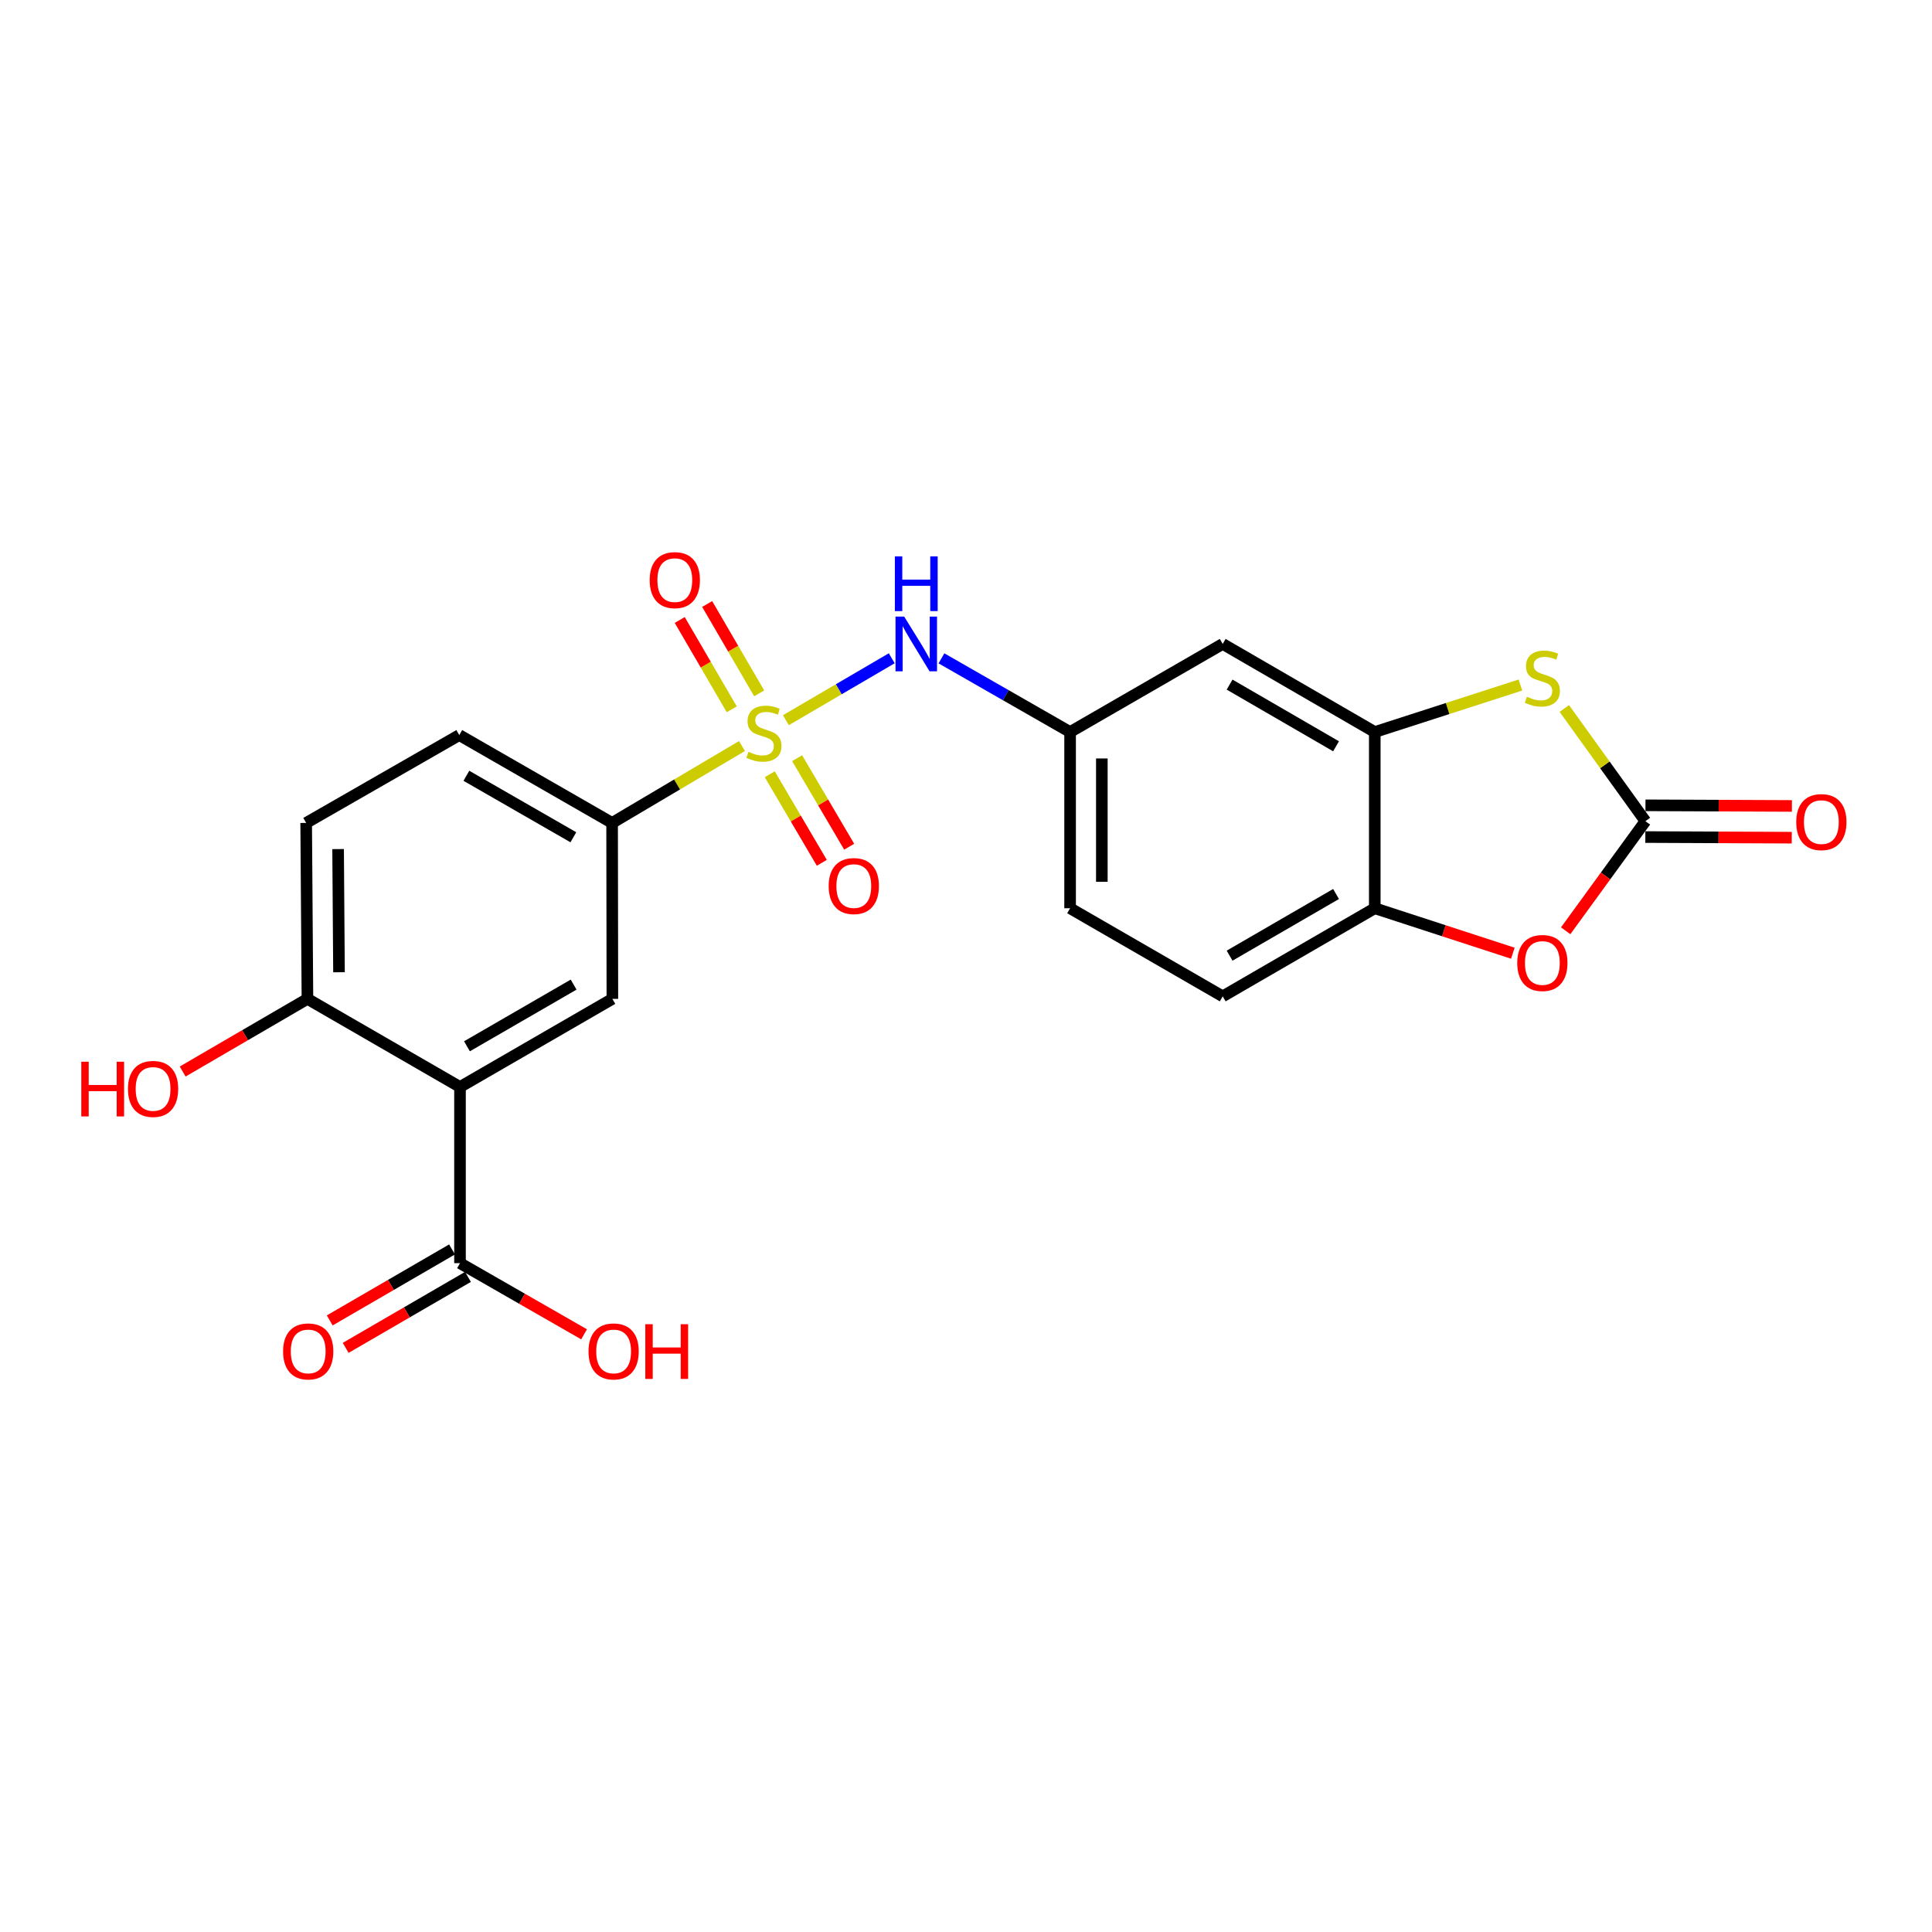 <?xml version='1.0' encoding='iso-8859-1'?>
<svg version='1.1' baseProfile='full'
              xmlns='http://www.w3.org/2000/svg'
                      xmlns:rdkit='http://www.rdkit.org/xml'
                      xmlns:xlink='http://www.w3.org/1999/xlink'
                  xml:space='preserve'
width='1000px' height='1000px' viewBox='0 0 1000 1000'>
<!-- END OF HEADER -->
<rect style='opacity:1.0;fill:#FFFFFF;stroke:none' width='1000' height='1000' x='0' y='0'> </rect>
<path class='bond-4' d='M 384.047,386.147 L 350.437,406.046' style='fill:none;fill-rule:evenodd;stroke:#CCCC00;stroke-width:6px;stroke-linecap:butt;stroke-linejoin:miter;stroke-opacity:1' />
<path class='bond-4' d='M 350.437,406.046 L 316.827,425.945' style='fill:none;fill-rule:evenodd;stroke:#000000;stroke-width:6px;stroke-linecap:butt;stroke-linejoin:miter;stroke-opacity:1' />
<path class='bond-7' d='M 406.774,372.772 L 434.169,356.746' style='fill:none;fill-rule:evenodd;stroke:#CCCC00;stroke-width:6px;stroke-linecap:butt;stroke-linejoin:miter;stroke-opacity:1' />
<path class='bond-7' d='M 434.169,356.746 L 461.564,340.721' style='fill:none;fill-rule:evenodd;stroke:#0000FF;stroke-width:6px;stroke-linecap:butt;stroke-linejoin:miter;stroke-opacity:1' />
<path class='bond-11' d='M 398.425,400.757 L 411.897,423.673' style='fill:none;fill-rule:evenodd;stroke:#CCCC00;stroke-width:6px;stroke-linecap:butt;stroke-linejoin:miter;stroke-opacity:1' />
<path class='bond-11' d='M 411.897,423.673 L 425.37,446.588' style='fill:none;fill-rule:evenodd;stroke:#FF0000;stroke-width:6px;stroke-linecap:butt;stroke-linejoin:miter;stroke-opacity:1' />
<path class='bond-11' d='M 412.589,392.43 L 426.061,415.346' style='fill:none;fill-rule:evenodd;stroke:#CCCC00;stroke-width:6px;stroke-linecap:butt;stroke-linejoin:miter;stroke-opacity:1' />
<path class='bond-11' d='M 426.061,415.346 L 439.534,438.261' style='fill:none;fill-rule:evenodd;stroke:#FF0000;stroke-width:6px;stroke-linecap:butt;stroke-linejoin:miter;stroke-opacity:1' />
<path class='bond-12' d='M 392.954,358.873 L 379.491,335.752' style='fill:none;fill-rule:evenodd;stroke:#CCCC00;stroke-width:6px;stroke-linecap:butt;stroke-linejoin:miter;stroke-opacity:1' />
<path class='bond-12' d='M 379.491,335.752 L 366.029,312.631' style='fill:none;fill-rule:evenodd;stroke:#FF0000;stroke-width:6px;stroke-linecap:butt;stroke-linejoin:miter;stroke-opacity:1' />
<path class='bond-12' d='M 378.755,367.141 L 365.292,344.02' style='fill:none;fill-rule:evenodd;stroke:#CCCC00;stroke-width:6px;stroke-linecap:butt;stroke-linejoin:miter;stroke-opacity:1' />
<path class='bond-12' d='M 365.292,344.02 L 351.83,320.899' style='fill:none;fill-rule:evenodd;stroke:#FF0000;stroke-width:6px;stroke-linecap:butt;stroke-linejoin:miter;stroke-opacity:1' />
<path class='bond-0' d='M 238.097,562.619 L 316.964,517.016' style='fill:none;fill-rule:evenodd;stroke:#000000;stroke-width:6px;stroke-linecap:butt;stroke-linejoin:miter;stroke-opacity:1' />
<path class='bond-0' d='M 241.702,541.555 L 296.909,509.632' style='fill:none;fill-rule:evenodd;stroke:#000000;stroke-width:6px;stroke-linecap:butt;stroke-linejoin:miter;stroke-opacity:1' />
<path class='bond-8' d='M 238.097,562.619 L 238.097,653.809' style='fill:none;fill-rule:evenodd;stroke:#000000;stroke-width:6px;stroke-linecap:butt;stroke-linejoin:miter;stroke-opacity:1' />
<path class='bond-23' d='M 238.097,562.619 L 159.13,517.016' style='fill:none;fill-rule:evenodd;stroke:#000000;stroke-width:6px;stroke-linecap:butt;stroke-linejoin:miter;stroke-opacity:1' />
<path class='bond-1' d='M 851.658,425.041 L 830.672,395.873' style='fill:none;fill-rule:evenodd;stroke:#000000;stroke-width:6px;stroke-linecap:butt;stroke-linejoin:miter;stroke-opacity:1' />
<path class='bond-1' d='M 830.672,395.873 L 809.686,366.705' style='fill:none;fill-rule:evenodd;stroke:#CCCC00;stroke-width:6px;stroke-linecap:butt;stroke-linejoin:miter;stroke-opacity:1' />
<path class='bond-15' d='M 851.623,433.256 L 889.52,433.42' style='fill:none;fill-rule:evenodd;stroke:#000000;stroke-width:6px;stroke-linecap:butt;stroke-linejoin:miter;stroke-opacity:1' />
<path class='bond-15' d='M 889.52,433.42 L 927.416,433.583' style='fill:none;fill-rule:evenodd;stroke:#FF0000;stroke-width:6px;stroke-linecap:butt;stroke-linejoin:miter;stroke-opacity:1' />
<path class='bond-15' d='M 851.693,416.826 L 889.59,416.989' style='fill:none;fill-rule:evenodd;stroke:#000000;stroke-width:6px;stroke-linecap:butt;stroke-linejoin:miter;stroke-opacity:1' />
<path class='bond-15' d='M 889.59,416.989 L 927.487,417.153' style='fill:none;fill-rule:evenodd;stroke:#FF0000;stroke-width:6px;stroke-linecap:butt;stroke-linejoin:miter;stroke-opacity:1' />
<path class='bond-25' d='M 851.658,425.041 L 831.023,453.406' style='fill:none;fill-rule:evenodd;stroke:#000000;stroke-width:6px;stroke-linecap:butt;stroke-linejoin:miter;stroke-opacity:1' />
<path class='bond-25' d='M 831.023,453.406 L 810.389,481.771' style='fill:none;fill-rule:evenodd;stroke:#FF0000;stroke-width:6px;stroke-linecap:butt;stroke-linejoin:miter;stroke-opacity:1' />
<path class='bond-2' d='M 786.964,354.577 L 749.271,366.738' style='fill:none;fill-rule:evenodd;stroke:#CCCC00;stroke-width:6px;stroke-linecap:butt;stroke-linejoin:miter;stroke-opacity:1' />
<path class='bond-2' d='M 749.271,366.738 L 711.579,378.899' style='fill:none;fill-rule:evenodd;stroke:#000000;stroke-width:6px;stroke-linecap:butt;stroke-linejoin:miter;stroke-opacity:1' />
<path class='bond-3' d='M 783.042,493.381 L 747.31,481.744' style='fill:none;fill-rule:evenodd;stroke:#FF0000;stroke-width:6px;stroke-linecap:butt;stroke-linejoin:miter;stroke-opacity:1' />
<path class='bond-3' d='M 747.31,481.744 L 711.579,470.106' style='fill:none;fill-rule:evenodd;stroke:#000000;stroke-width:6px;stroke-linecap:butt;stroke-linejoin:miter;stroke-opacity:1' />
<path class='bond-6' d='M 316.827,425.945 L 316.964,517.016' style='fill:none;fill-rule:evenodd;stroke:#000000;stroke-width:6px;stroke-linecap:butt;stroke-linejoin:miter;stroke-opacity:1' />
<path class='bond-17' d='M 316.827,425.945 L 237.714,380.478' style='fill:none;fill-rule:evenodd;stroke:#000000;stroke-width:6px;stroke-linecap:butt;stroke-linejoin:miter;stroke-opacity:1' />
<path class='bond-17' d='M 296.773,433.37 L 241.394,401.544' style='fill:none;fill-rule:evenodd;stroke:#000000;stroke-width:6px;stroke-linecap:butt;stroke-linejoin:miter;stroke-opacity:1' />
<path class='bond-5' d='M 711.579,378.899 L 632.868,333.295' style='fill:none;fill-rule:evenodd;stroke:#000000;stroke-width:6px;stroke-linecap:butt;stroke-linejoin:miter;stroke-opacity:1' />
<path class='bond-5' d='M 691.535,386.275 L 636.437,354.352' style='fill:none;fill-rule:evenodd;stroke:#000000;stroke-width:6px;stroke-linecap:butt;stroke-linejoin:miter;stroke-opacity:1' />
<path class='bond-24' d='M 711.579,378.899 L 711.579,470.106' style='fill:none;fill-rule:evenodd;stroke:#000000;stroke-width:6px;stroke-linecap:butt;stroke-linejoin:miter;stroke-opacity:1' />
<path class='bond-14' d='M 487.292,340.76 L 520.587,359.829' style='fill:none;fill-rule:evenodd;stroke:#0000FF;stroke-width:6px;stroke-linecap:butt;stroke-linejoin:miter;stroke-opacity:1' />
<path class='bond-14' d='M 520.587,359.829 L 553.882,378.899' style='fill:none;fill-rule:evenodd;stroke:#000000;stroke-width:6px;stroke-linecap:butt;stroke-linejoin:miter;stroke-opacity:1' />
<path class='bond-16' d='M 233.973,646.703 L 202.322,665.074' style='fill:none;fill-rule:evenodd;stroke:#000000;stroke-width:6px;stroke-linecap:butt;stroke-linejoin:miter;stroke-opacity:1' />
<path class='bond-16' d='M 202.322,665.074 L 170.67,683.444' style='fill:none;fill-rule:evenodd;stroke:#FF0000;stroke-width:6px;stroke-linecap:butt;stroke-linejoin:miter;stroke-opacity:1' />
<path class='bond-16' d='M 242.221,660.914 L 210.569,679.284' style='fill:none;fill-rule:evenodd;stroke:#000000;stroke-width:6px;stroke-linecap:butt;stroke-linejoin:miter;stroke-opacity:1' />
<path class='bond-16' d='M 210.569,679.284 L 178.918,697.654' style='fill:none;fill-rule:evenodd;stroke:#FF0000;stroke-width:6px;stroke-linecap:butt;stroke-linejoin:miter;stroke-opacity:1' />
<path class='bond-20' d='M 238.097,653.809 L 270.209,672.226' style='fill:none;fill-rule:evenodd;stroke:#000000;stroke-width:6px;stroke-linecap:butt;stroke-linejoin:miter;stroke-opacity:1' />
<path class='bond-20' d='M 270.209,672.226 L 302.32,690.642' style='fill:none;fill-rule:evenodd;stroke:#FF0000;stroke-width:6px;stroke-linecap:butt;stroke-linejoin:miter;stroke-opacity:1' />
<path class='bond-9' d='M 711.579,470.106 L 632.868,515.71' style='fill:none;fill-rule:evenodd;stroke:#000000;stroke-width:6px;stroke-linecap:butt;stroke-linejoin:miter;stroke-opacity:1' />
<path class='bond-9' d='M 691.535,462.73 L 636.437,494.653' style='fill:none;fill-rule:evenodd;stroke:#000000;stroke-width:6px;stroke-linecap:butt;stroke-linejoin:miter;stroke-opacity:1' />
<path class='bond-10' d='M 632.868,333.295 L 553.882,378.899' style='fill:none;fill-rule:evenodd;stroke:#000000;stroke-width:6px;stroke-linecap:butt;stroke-linejoin:miter;stroke-opacity:1' />
<path class='bond-13' d='M 159.13,517.016 L 158.473,425.945' style='fill:none;fill-rule:evenodd;stroke:#000000;stroke-width:6px;stroke-linecap:butt;stroke-linejoin:miter;stroke-opacity:1' />
<path class='bond-13' d='M 175.462,503.236 L 175.002,439.487' style='fill:none;fill-rule:evenodd;stroke:#000000;stroke-width:6px;stroke-linecap:butt;stroke-linejoin:miter;stroke-opacity:1' />
<path class='bond-22' d='M 159.13,517.016 L 126.837,535.82' style='fill:none;fill-rule:evenodd;stroke:#000000;stroke-width:6px;stroke-linecap:butt;stroke-linejoin:miter;stroke-opacity:1' />
<path class='bond-22' d='M 126.837,535.82 L 94.544,554.625' style='fill:none;fill-rule:evenodd;stroke:#FF0000;stroke-width:6px;stroke-linecap:butt;stroke-linejoin:miter;stroke-opacity:1' />
<path class='bond-21' d='M 553.882,378.899 L 553.882,470.106' style='fill:none;fill-rule:evenodd;stroke:#000000;stroke-width:6px;stroke-linecap:butt;stroke-linejoin:miter;stroke-opacity:1' />
<path class='bond-21' d='M 570.313,392.58 L 570.313,456.425' style='fill:none;fill-rule:evenodd;stroke:#000000;stroke-width:6px;stroke-linecap:butt;stroke-linejoin:miter;stroke-opacity:1' />
<path class='bond-19' d='M 237.714,380.478 L 158.473,425.945' style='fill:none;fill-rule:evenodd;stroke:#000000;stroke-width:6px;stroke-linecap:butt;stroke-linejoin:miter;stroke-opacity:1' />
<path class='bond-18' d='M 632.868,515.71 L 553.882,470.106' style='fill:none;fill-rule:evenodd;stroke:#000000;stroke-width:6px;stroke-linecap:butt;stroke-linejoin:miter;stroke-opacity:1' />
<path  class='atom-0' d='M 387.41 389.139
Q 387.73 389.259, 389.05 389.819
Q 390.37 390.379, 391.81 390.739
Q 393.29 391.059, 394.73 391.059
Q 397.41 391.059, 398.97 389.779
Q 400.53 388.459, 400.53 386.179
Q 400.53 384.619, 399.73 383.659
Q 398.97 382.699, 397.77 382.179
Q 396.57 381.659, 394.57 381.059
Q 392.05 380.299, 390.53 379.579
Q 389.05 378.859, 387.97 377.339
Q 386.93 375.819, 386.93 373.259
Q 386.93 369.699, 389.33 367.499
Q 391.77 365.299, 396.57 365.299
Q 399.85 365.299, 403.57 366.859
L 402.65 369.939
Q 399.25 368.539, 396.69 368.539
Q 393.93 368.539, 392.41 369.699
Q 390.89 370.819, 390.93 372.779
Q 390.93 374.299, 391.69 375.219
Q 392.49 376.139, 393.61 376.659
Q 394.77 377.179, 396.69 377.779
Q 399.25 378.579, 400.77 379.379
Q 402.29 380.179, 403.37 381.819
Q 404.49 383.419, 404.49 386.179
Q 404.49 390.099, 401.85 392.219
Q 399.25 394.299, 394.89 394.299
Q 392.37 394.299, 390.45 393.739
Q 388.57 393.219, 386.33 392.299
L 387.41 389.139
' fill='#CCCC00'/>
<path  class='atom-3' d='M 790.323 360.632
Q 790.643 360.752, 791.963 361.312
Q 793.283 361.872, 794.723 362.232
Q 796.203 362.552, 797.643 362.552
Q 800.323 362.552, 801.883 361.272
Q 803.443 359.952, 803.443 357.672
Q 803.443 356.112, 802.643 355.152
Q 801.883 354.192, 800.683 353.672
Q 799.483 353.152, 797.483 352.552
Q 794.963 351.792, 793.443 351.072
Q 791.963 350.352, 790.883 348.832
Q 789.843 347.312, 789.843 344.752
Q 789.843 341.192, 792.243 338.992
Q 794.683 336.792, 799.483 336.792
Q 802.763 336.792, 806.483 338.352
L 805.563 341.432
Q 802.163 340.032, 799.603 340.032
Q 796.843 340.032, 795.323 341.192
Q 793.803 342.312, 793.843 344.272
Q 793.843 345.792, 794.603 346.712
Q 795.403 347.632, 796.523 348.152
Q 797.683 348.672, 799.603 349.272
Q 802.163 350.072, 803.683 350.872
Q 805.203 351.672, 806.283 353.312
Q 807.403 354.912, 807.403 357.672
Q 807.403 361.592, 804.763 363.712
Q 802.163 365.792, 797.803 365.792
Q 795.283 365.792, 793.363 365.232
Q 791.483 364.712, 789.243 363.792
L 790.323 360.632
' fill='#CCCC00'/>
<path  class='atom-4' d='M 785.323 498.438
Q 785.323 491.638, 788.683 487.838
Q 792.043 484.038, 798.323 484.038
Q 804.603 484.038, 807.963 487.838
Q 811.323 491.638, 811.323 498.438
Q 811.323 505.318, 807.923 509.238
Q 804.523 513.118, 798.323 513.118
Q 792.083 513.118, 788.683 509.238
Q 785.323 505.358, 785.323 498.438
M 798.323 509.918
Q 802.643 509.918, 804.963 507.038
Q 807.323 504.118, 807.323 498.438
Q 807.323 492.878, 804.963 490.078
Q 802.643 487.238, 798.323 487.238
Q 794.003 487.238, 791.643 490.038
Q 789.323 492.838, 789.323 498.438
Q 789.323 504.158, 791.643 507.038
Q 794.003 509.918, 798.323 509.918
' fill='#FF0000'/>
<path  class='atom-8' d='M 467.998 319.135
L 477.278 334.135
Q 478.198 335.615, 479.678 338.295
Q 481.158 340.975, 481.238 341.135
L 481.238 319.135
L 484.998 319.135
L 484.998 347.455
L 481.118 347.455
L 471.158 331.055
Q 469.998 329.135, 468.758 326.935
Q 467.558 324.735, 467.198 324.055
L 467.198 347.455
L 463.518 347.455
L 463.518 319.135
L 467.998 319.135
' fill='#0000FF'/>
<path  class='atom-8' d='M 463.178 287.983
L 467.018 287.983
L 467.018 300.023
L 481.498 300.023
L 481.498 287.983
L 485.338 287.983
L 485.338 316.303
L 481.498 316.303
L 481.498 303.223
L 467.018 303.223
L 467.018 316.303
L 463.178 316.303
L 463.178 287.983
' fill='#0000FF'/>
<path  class='atom-12' d='M 428.927 458.621
Q 428.927 451.821, 432.287 448.021
Q 435.647 444.221, 441.927 444.221
Q 448.207 444.221, 451.567 448.021
Q 454.927 451.821, 454.927 458.621
Q 454.927 465.501, 451.527 469.421
Q 448.127 473.301, 441.927 473.301
Q 435.687 473.301, 432.287 469.421
Q 428.927 465.541, 428.927 458.621
M 441.927 470.101
Q 446.247 470.101, 448.567 467.221
Q 450.927 464.301, 450.927 458.621
Q 450.927 453.061, 448.567 450.261
Q 446.247 447.421, 441.927 447.421
Q 437.607 447.421, 435.247 450.221
Q 432.927 453.021, 432.927 458.621
Q 432.927 464.341, 435.247 467.221
Q 437.607 470.101, 441.927 470.101
' fill='#FF0000'/>
<path  class='atom-13' d='M 336.277 300.268
Q 336.277 293.468, 339.637 289.668
Q 342.997 285.868, 349.277 285.868
Q 355.557 285.868, 358.917 289.668
Q 362.277 293.468, 362.277 300.268
Q 362.277 307.148, 358.877 311.068
Q 355.477 314.948, 349.277 314.948
Q 343.037 314.948, 339.637 311.068
Q 336.277 307.188, 336.277 300.268
M 349.277 311.748
Q 353.597 311.748, 355.917 308.868
Q 358.277 305.948, 358.277 300.268
Q 358.277 294.708, 355.917 291.908
Q 353.597 289.068, 349.277 289.068
Q 344.957 289.068, 342.597 291.868
Q 340.277 294.668, 340.277 300.268
Q 340.277 305.988, 342.597 308.868
Q 344.957 311.748, 349.277 311.748
' fill='#FF0000'/>
<path  class='atom-16' d='M 929.729 425.514
Q 929.729 418.714, 933.089 414.914
Q 936.449 411.114, 942.729 411.114
Q 949.009 411.114, 952.369 414.914
Q 955.729 418.714, 955.729 425.514
Q 955.729 432.394, 952.329 436.314
Q 948.929 440.194, 942.729 440.194
Q 936.489 440.194, 933.089 436.314
Q 929.729 432.434, 929.729 425.514
M 942.729 436.994
Q 947.049 436.994, 949.369 434.114
Q 951.729 431.194, 951.729 425.514
Q 951.729 419.954, 949.369 417.154
Q 947.049 414.314, 942.729 414.314
Q 938.409 414.314, 936.049 417.114
Q 933.729 419.914, 933.729 425.514
Q 933.729 431.234, 936.049 434.114
Q 938.409 436.994, 942.729 436.994
' fill='#FF0000'/>
<path  class='atom-17' d='M 146.523 699.492
Q 146.523 692.692, 149.883 688.892
Q 153.243 685.092, 159.523 685.092
Q 165.803 685.092, 169.163 688.892
Q 172.523 692.692, 172.523 699.492
Q 172.523 706.372, 169.123 710.292
Q 165.723 714.172, 159.523 714.172
Q 153.283 714.172, 149.883 710.292
Q 146.523 706.412, 146.523 699.492
M 159.523 710.972
Q 163.843 710.972, 166.163 708.092
Q 168.523 705.172, 168.523 699.492
Q 168.523 693.932, 166.163 691.132
Q 163.843 688.292, 159.523 688.292
Q 155.203 688.292, 152.843 691.092
Q 150.523 693.892, 150.523 699.492
Q 150.523 705.212, 152.843 708.092
Q 155.203 710.972, 159.523 710.972
' fill='#FF0000'/>
<path  class='atom-21' d='M 304.612 699.492
Q 304.612 692.692, 307.972 688.892
Q 311.332 685.092, 317.612 685.092
Q 323.892 685.092, 327.252 688.892
Q 330.612 692.692, 330.612 699.492
Q 330.612 706.372, 327.212 710.292
Q 323.812 714.172, 317.612 714.172
Q 311.372 714.172, 307.972 710.292
Q 304.612 706.412, 304.612 699.492
M 317.612 710.972
Q 321.932 710.972, 324.252 708.092
Q 326.612 705.172, 326.612 699.492
Q 326.612 693.932, 324.252 691.132
Q 321.932 688.292, 317.612 688.292
Q 313.292 688.292, 310.932 691.092
Q 308.612 693.892, 308.612 699.492
Q 308.612 705.212, 310.932 708.092
Q 313.292 710.972, 317.612 710.972
' fill='#FF0000'/>
<path  class='atom-21' d='M 334.012 685.412
L 337.852 685.412
L 337.852 697.452
L 352.332 697.452
L 352.332 685.412
L 356.172 685.412
L 356.172 713.732
L 352.332 713.732
L 352.332 700.652
L 337.852 700.652
L 337.852 713.732
L 334.012 713.732
L 334.012 685.412
' fill='#FF0000'/>
<path  class='atom-23' d='M 42.072 549.541
L 45.912 549.541
L 45.912 561.581
L 60.392 561.581
L 60.392 549.541
L 64.232 549.541
L 64.232 577.861
L 60.392 577.861
L 60.392 564.781
L 45.912 564.781
L 45.912 577.861
L 42.072 577.861
L 42.072 549.541
' fill='#FF0000'/>
<path  class='atom-23' d='M 66.232 563.621
Q 66.232 556.821, 69.592 553.021
Q 72.952 549.221, 79.232 549.221
Q 85.512 549.221, 88.872 553.021
Q 92.232 556.821, 92.232 563.621
Q 92.232 570.501, 88.832 574.421
Q 85.432 578.301, 79.232 578.301
Q 72.992 578.301, 69.592 574.421
Q 66.232 570.541, 66.232 563.621
M 79.232 575.101
Q 83.552 575.101, 85.872 572.221
Q 88.232 569.301, 88.232 563.621
Q 88.232 558.061, 85.872 555.261
Q 83.552 552.421, 79.232 552.421
Q 74.912 552.421, 72.552 555.221
Q 70.232 558.021, 70.232 563.621
Q 70.232 569.341, 72.552 572.221
Q 74.912 575.101, 79.232 575.101
' fill='#FF0000'/>
</svg>
